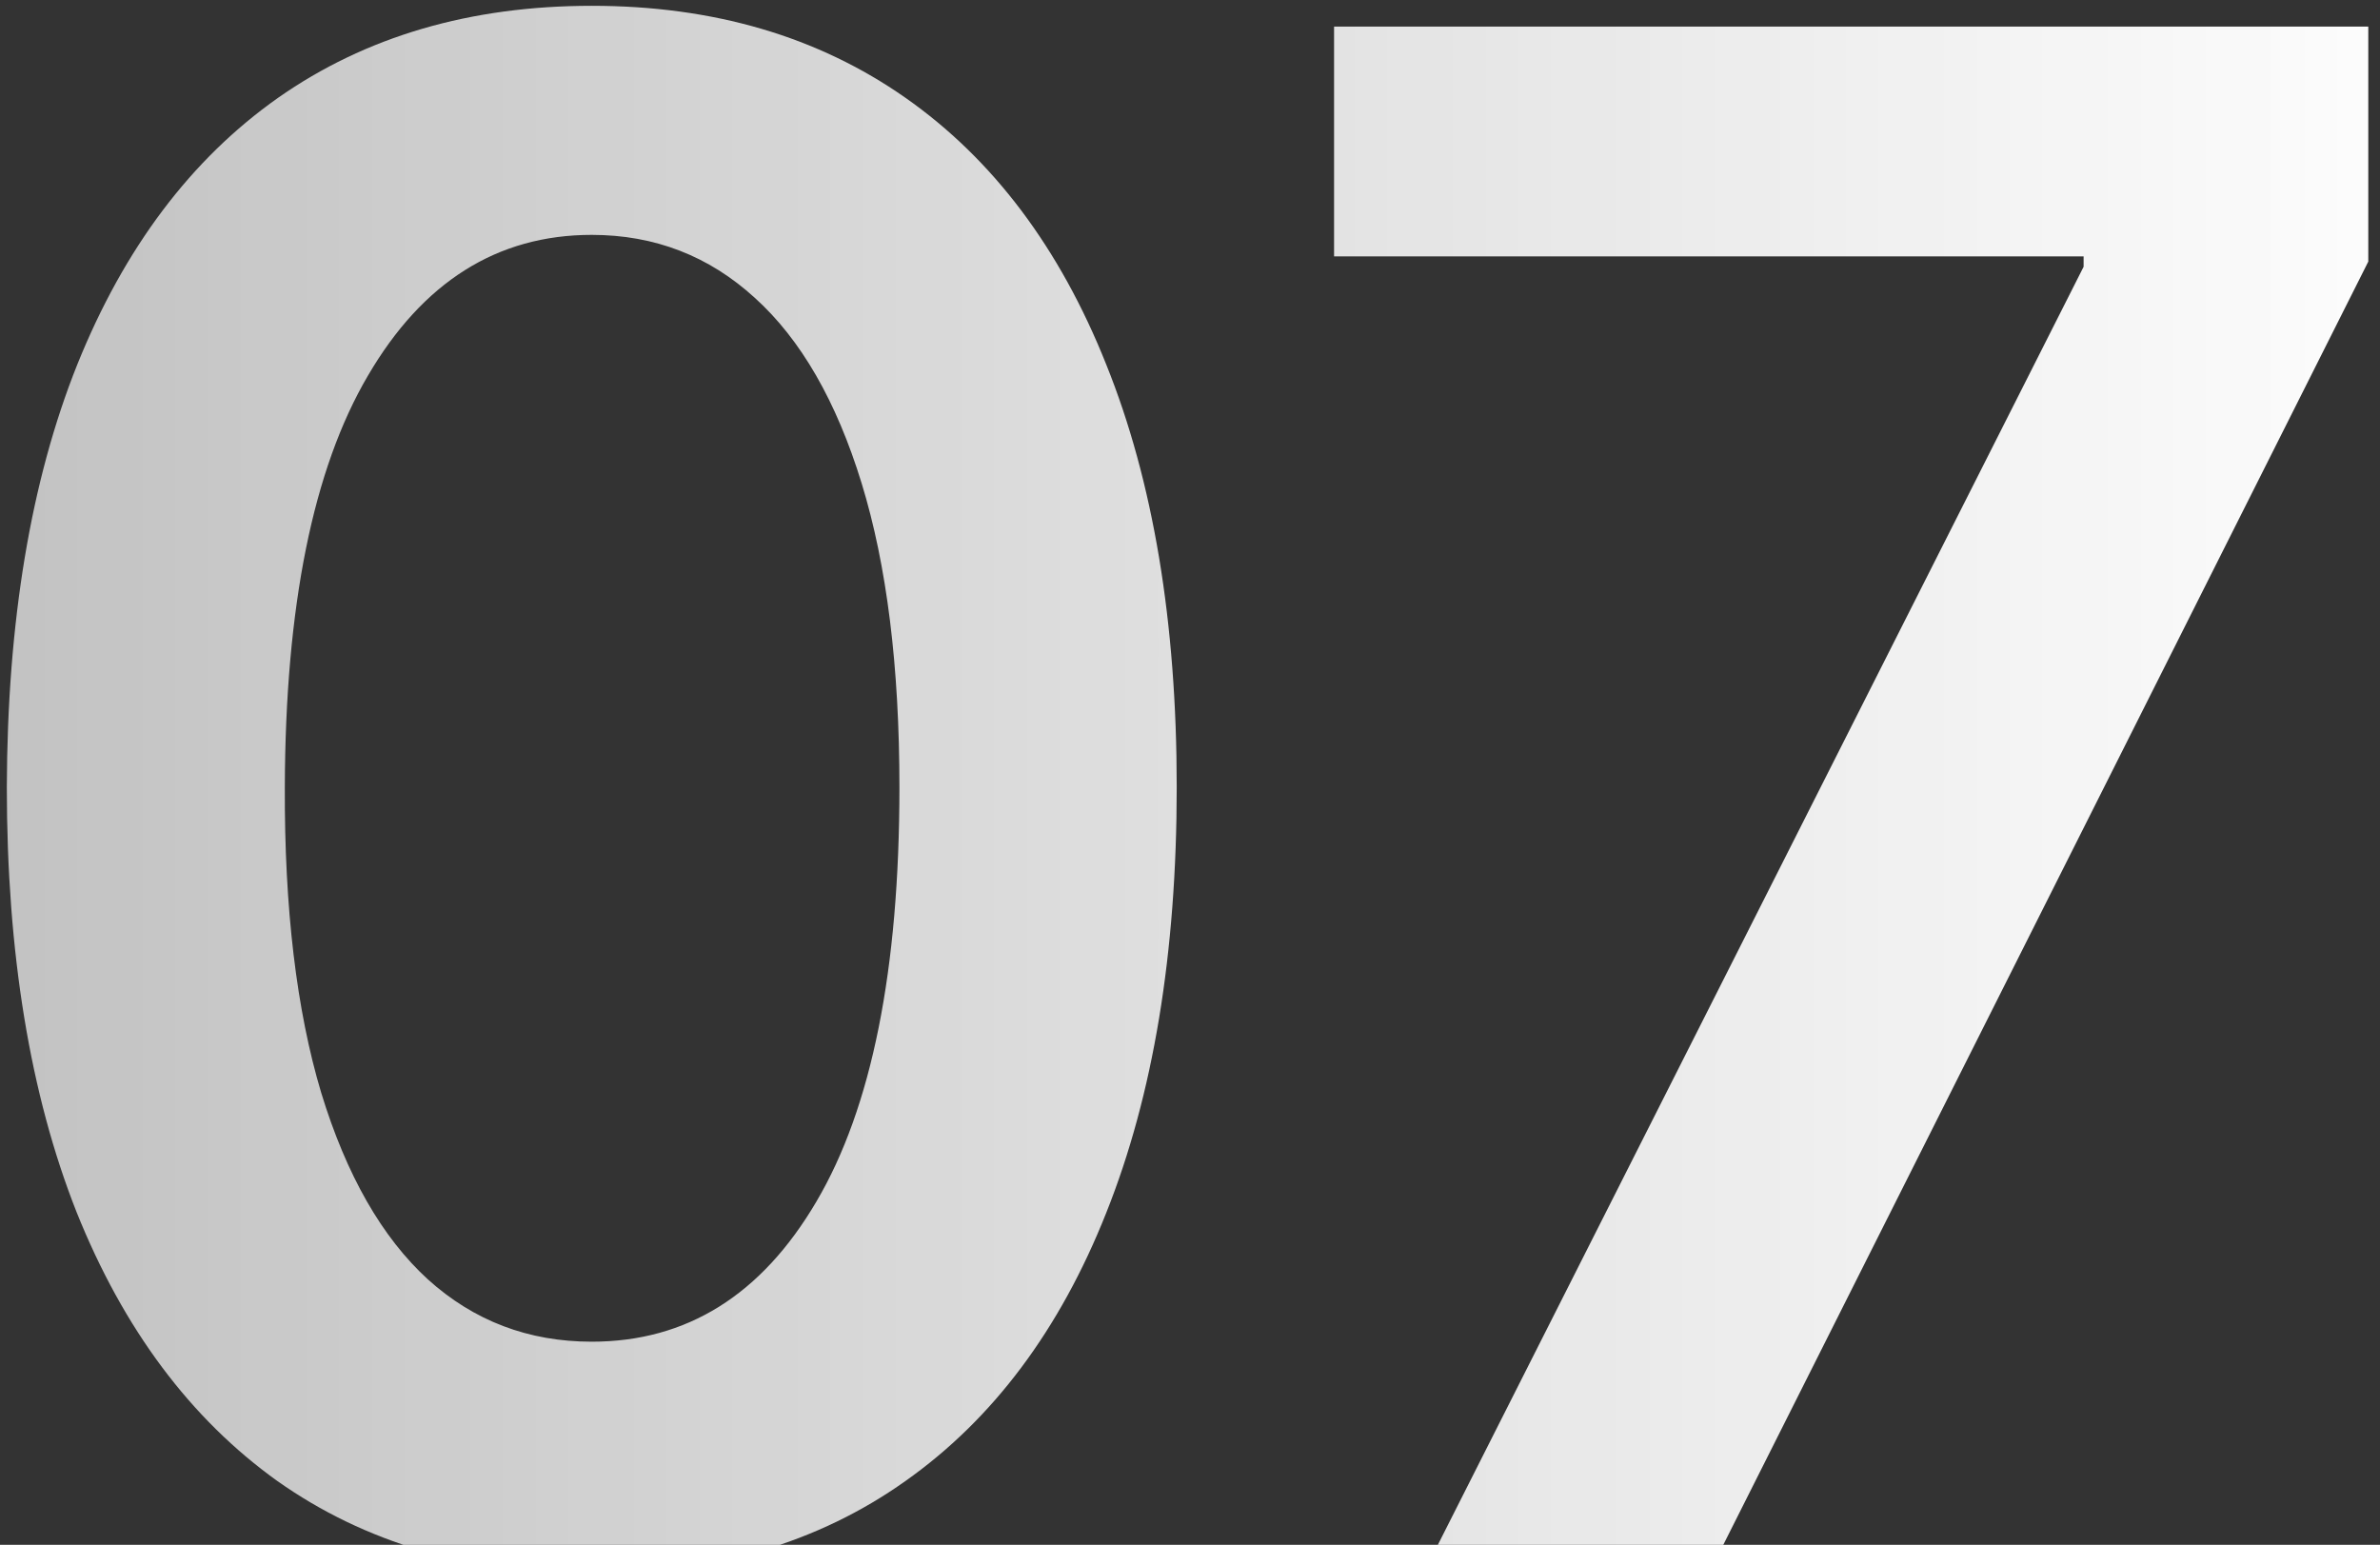 <?xml version="1.0" encoding="UTF-8"?> <svg xmlns="http://www.w3.org/2000/svg" width="114" height="74" viewBox="0 0 114 74" fill="none"><rect x="0" y="0" width="114" height="74" fill="#333333" stroke="none"/><path d="M28.345 75.385C22.498 75.385 17.479 73.905 13.288 70.946C9.122 67.963 5.914 63.666 3.665 58.055C1.439 52.421 0.327 45.638 0.327 37.707C0.35 29.776 1.475 23.029 3.7 17.466C5.949 11.879 9.157 7.617 13.324 4.682C17.514 1.746 22.521 0.278 28.345 0.278C34.169 0.278 39.176 1.746 43.367 4.682C47.557 7.617 50.765 11.879 52.99 17.466C55.239 23.053 56.364 29.8 56.364 37.707C56.364 45.662 55.239 52.456 52.99 58.091C50.765 63.702 47.557 67.987 43.367 70.946C39.2 73.905 34.193 75.385 28.345 75.385ZM28.345 64.27C32.891 64.27 36.477 62.033 39.105 57.558C41.757 53.06 43.082 46.443 43.082 37.707C43.082 31.931 42.479 27.078 41.271 23.148C40.064 19.218 38.359 16.259 36.158 14.27C33.956 12.258 31.352 11.251 28.345 11.251C23.823 11.251 20.249 13.501 17.621 17.999C14.993 22.473 13.667 29.043 13.643 37.707C13.62 43.508 14.2 48.385 15.383 52.338C16.591 56.292 18.296 59.275 20.497 61.287C22.699 63.276 25.315 64.27 28.345 64.27ZM68.873 74L99.803 12.778V12.281H63.901V1.273H113.439V12.53L82.544 74H68.873Z" fill="url(#paint0_linear_762_3300)"></path><defs><linearGradient id="paint0_linear_762_3300" x1="-5" y1="37.5" x2="119" y2="37.5" gradientUnits="userSpaceOnUse"><stop stop-color="white" stop-opacity="0.69"></stop><stop offset="1" stop-color="white"></stop></linearGradient></defs></svg> 